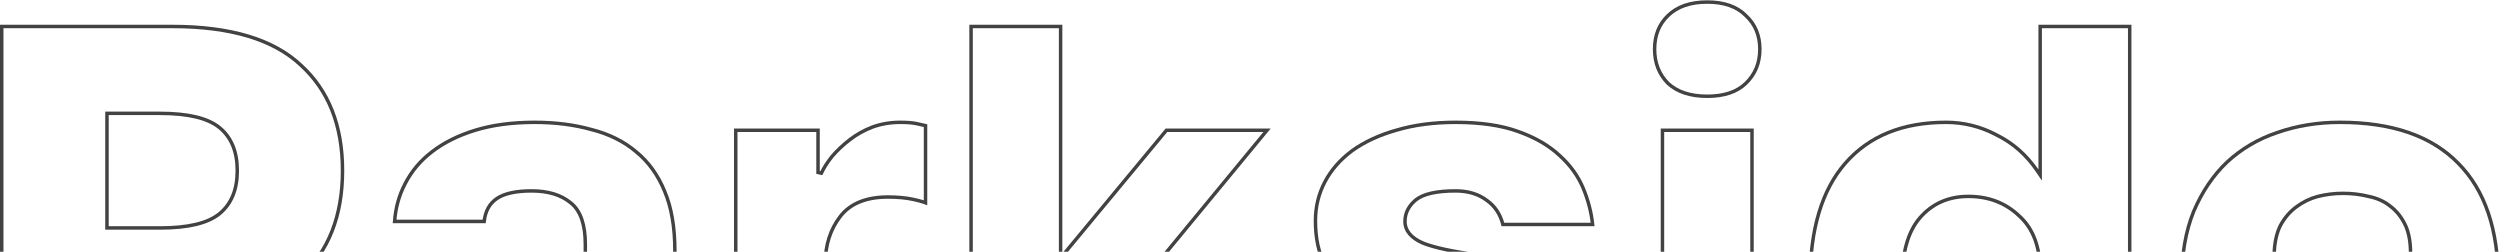 <?xml version="1.0" encoding="UTF-8"?> <svg xmlns="http://www.w3.org/2000/svg" width="1440" height="145" viewBox="0 0 1440 145" fill="none"><path d="M1439 161.956V180.299H1310.59H1309.56L1309.59 181.331C1309.82 188.694 1311.12 195.042 1313.5 200.348L1313.51 200.356L1313.51 200.364C1315.88 205.398 1318.98 209.615 1322.8 212.996C1326.6 216.363 1330.89 218.891 1335.65 220.575L1335.68 220.585L1335.71 220.593C1340.67 222.027 1345.87 222.742 1351.29 222.742C1361.58 222.742 1369.76 221.21 1375.76 218.056L1375.77 218.052L1375.77 218.049C1381.73 214.808 1385.78 210.517 1387.82 205.158H1435.31C1431.51 224.747 1422.54 239.343 1408.47 249.054C1394.08 258.987 1375.04 264 1351.29 264C1337.94 264 1325.4 262.138 1313.69 258.423C1302.22 254.481 1292.26 248.574 1283.79 240.704C1275.32 232.842 1268.68 223.004 1263.86 211.17C1259.05 199.121 1256.62 185.067 1256.62 168.99V161.956C1256.62 146.583 1258.93 133.237 1263.51 121.895C1268.33 110.524 1274.75 101.033 1282.75 93.403C1290.99 85.767 1300.6 80.096 1311.6 76.389L1311.6 76.389L1311.62 76.385C1322.87 72.439 1334.93 70.463 1347.81 70.463C1378.02 70.463 1400.69 78.388 1415.97 94.075L1415.98 94.081C1431.28 109.543 1439 132.112 1439 161.956ZM1335.04 113.157L1335.04 113.157L1335.03 113.16C1330.5 114.366 1326.32 116.417 1322.51 119.305C1318.91 121.979 1315.92 125.492 1313.54 129.823L1313.53 129.842L1313.52 129.861C1311.35 134.239 1310.17 139.544 1309.94 145.74L1309.9 146.778H1310.94H1387.47H1388.47V145.778C1388.47 139.117 1387.41 133.559 1385.24 129.158C1383.09 124.813 1380.21 121.289 1376.6 118.609C1373.22 115.928 1369.14 114.116 1364.38 113.151C1359.67 111.962 1354.72 111.368 1349.55 111.368C1344.6 111.368 1339.76 111.964 1335.04 113.157Z" stroke="#424242" stroke-width="2"></path><path d="M1175.14 97.598V15.249H1226.71V259.428H1179.32V235.107V231.588L1177.47 234.581C1175.19 238.257 1172.23 241.95 1168.56 245.657C1165.15 249.103 1161.05 252.215 1156.25 254.99C1151.46 257.756 1146.09 259.952 1140.14 261.573C1134.2 263.189 1127.8 264 1120.92 264C1108.97 264 1098.21 262.027 1088.61 258.1C1079 253.939 1070.78 247.933 1063.92 240.076C1057.07 232.227 1051.8 222.392 1048.12 210.544C1044.45 198.705 1042.6 184.859 1042.6 168.99V161.956C1042.6 132.083 1049.41 109.495 1062.88 94.035C1076.57 78.352 1095.87 70.463 1120.92 70.463C1131.19 70.463 1140.88 72.885 1150.02 77.732L1150.03 77.739L1150.04 77.746C1159.39 82.355 1167.15 89.154 1173.32 98.163L1175.14 100.828V97.598ZM1105.9 125.427L1105.9 125.428C1098.95 133.427 1095.57 145.67 1095.57 161.956V168.99C1095.57 185.986 1099.06 199.026 1106.22 207.949L1106.23 207.956L1106.23 207.962C1113.6 216.851 1122.8 221.336 1133.79 221.336C1145.41 221.336 1155.18 217.247 1163.03 209.077C1171.15 200.864 1175.14 189.21 1175.14 174.265V156.681C1175.14 142.435 1171.15 131.575 1162.99 124.294C1155.14 116.842 1145.38 113.127 1133.79 113.127C1122.38 113.127 1113.06 117.225 1105.9 125.427Z" stroke="#424242" stroke-width="2"></path><path d="M960.747 8.988L960.748 8.987C966.078 3.823 973.569 1.18 983.359 1.18C993.152 1.18 1000.52 3.824 1005.61 8.972L1005.62 8.987L1005.64 9.002C1010.98 13.954 1013.67 20.362 1013.67 28.315C1013.67 36.268 1010.98 42.802 1005.62 47.994C1000.53 52.917 993.163 55.45 983.359 55.45C973.568 55.45 966.076 52.922 960.748 47.994C955.625 42.807 953.051 36.273 953.051 28.315C953.051 20.348 955.629 13.936 960.747 8.988ZM957.573 75.034H1009.15V259.427H957.573V75.034Z" stroke="#424242" stroke-width="2"></path><path d="M830.614 185.236L830.607 185.235C820.438 183.599 810.852 181.497 801.849 178.93C792.886 176.375 785.097 173.014 778.468 168.857C772.108 164.49 767 158.981 763.136 152.322C759.532 145.712 757.699 137.336 757.699 127.139C757.699 119.09 759.517 111.631 763.149 104.746C766.783 97.859 772.011 91.876 778.856 86.8C785.935 81.722 794.405 77.784 804.281 74.997L804.288 74.995L804.296 74.993C814.391 71.978 825.772 70.463 838.449 70.463C852.754 70.463 864.69 72.213 874.289 75.679L874.296 75.681C884.167 79.162 892.156 83.788 898.296 89.536L898.303 89.543L898.311 89.549C904.47 95.084 909.017 101.41 911.971 108.531C914.802 115.357 916.596 122.281 917.355 129.304H865.675C864.16 123.373 861.085 118.726 856.434 115.43C851.592 111.764 845.575 109.962 838.449 109.962C827.747 109.962 820.024 111.594 815.567 115.099L815.556 115.108L815.545 115.117C811.413 118.557 809.271 122.692 809.271 127.491C809.271 132.983 812.941 137.123 819.614 140.014L819.628 140.02L819.643 140.026C826.256 142.652 836.677 144.892 850.837 146.769C860.766 148.17 870.228 150.154 879.224 152.719C888.178 155.272 895.959 158.862 902.582 163.48L902.598 163.491L902.615 163.502C909.437 167.87 914.771 173.494 918.632 180.381L918.635 180.387L918.639 180.394C922.473 187.006 924.418 195.147 924.418 204.862C924.418 222.351 917.156 236.599 902.55 247.674C888.185 258.506 866.87 264 838.449 264C823.443 264 810.555 262.483 799.769 259.468C789.196 256.214 780.506 251.928 773.67 246.632C766.821 241.091 761.705 234.761 758.299 227.646C755.021 220.576 753.103 213.082 752.545 205.158H804.29C805.819 210.448 808.891 214.949 813.469 218.651C818.39 222.631 826.809 224.501 838.449 224.501C850.311 224.501 859.02 222.866 864.377 219.424C869.945 215.994 872.845 211.363 872.845 205.565C872.845 203.27 872.213 201.199 870.94 199.386C869.628 197.281 867.23 195.548 863.935 194.115C860.824 192.427 856.576 190.886 851.228 189.476C845.853 188.058 838.979 186.646 830.614 185.236Z" stroke="#424242" stroke-width="2"></path><path d="M610.909 212.599V259.428H559.336V15.249H610.909V145.779V148.552L612.678 146.417L671.865 75.035H729.804L666.449 151.825L665.977 152.398L666.389 153.016L737.362 259.428H677.848L631.877 189.542L631.144 188.427L630.28 189.444L611.147 211.952L610.909 212.232V212.599Z" stroke="#424242" stroke-width="2"></path><path d="M533.109 72.355V116.784C532.642 116.605 532.115 116.427 531.533 116.248C530.166 115.828 528.428 115.382 526.327 114.91C522.063 113.952 517.116 113.479 511.497 113.479C499.009 113.479 489.732 117.179 483.917 124.773C478.2 132.237 475.362 141.251 475.362 151.757V259.428H423.789V75.035H471.187V99.356L473.097 99.771C474.444 96.821 476.478 93.612 479.221 90.145C482.185 86.689 485.61 83.458 489.497 80.453L488.885 79.662L489.497 80.453C493.357 77.469 497.676 75.055 502.457 73.212C507.439 71.382 512.769 70.463 518.455 70.463C522.368 70.463 525.424 70.697 527.649 71.146C529.645 71.55 531.465 71.953 533.109 72.355Z" stroke="#424242" stroke-width="2"></path><path d="M278.879 127.546H227.283C227.85 119.651 229.879 112.407 233.364 105.801L233.364 105.801L233.37 105.789C237.01 98.659 242.13 92.56 248.742 87.489L248.746 87.486C255.592 82.18 263.943 78.01 273.821 74.991C283.679 71.978 295.057 70.463 307.968 70.463C319.951 70.463 330.874 71.861 340.745 74.645L340.758 74.649L340.771 74.653C350.845 77.199 359.4 81.472 366.46 87.458L366.467 87.464L366.475 87.471C373.52 93.214 378.993 100.809 382.88 110.286L382.883 110.294C386.76 119.516 388.719 130.864 388.719 144.372V212.95C388.719 222.812 388.951 231.508 389.416 239.037L389.416 239.039C389.857 245.94 390.506 252.736 391.363 259.428H342.601C342.173 255.811 341.744 252.589 341.315 249.764C341.087 246.756 340.973 243.045 340.973 238.623V235.597L339.169 238.027C333.712 245.384 326.072 251.622 316.21 256.724C306.658 261.551 294.075 264 278.399 264C268.53 264 259.728 262.492 251.978 259.497C244.438 256.493 238.063 252.461 232.835 247.408C227.6 242.114 223.619 236.019 220.888 229.117C218.153 221.973 216.781 214.243 216.781 205.917C216.781 187.607 222.274 173.727 233.138 164.115C244.247 154.491 261.014 149.592 283.617 149.592H336.146H337.146V148.592V140.855C337.146 129.499 334.463 121.375 328.776 116.868C323.21 112.225 315.655 109.962 306.229 109.962C297.348 109.962 290.611 111.372 286.189 114.353C281.927 117.225 279.519 121.676 278.879 127.546ZM337.146 182.354V181.354H336.146H294.053C285.996 181.354 279.774 183.513 275.581 188.001L275.57 188.012L275.56 188.024C271.689 192.427 269.745 197.585 269.745 203.455C269.745 210.445 271.658 216.311 275.543 220.976L275.553 220.987L275.563 220.998C279.776 225.758 286.611 228.018 295.792 228.018C307.36 228.018 317.107 224.671 324.963 217.935C333.102 211.156 337.146 201.833 337.146 190.091V182.354Z" stroke="#424242" stroke-width="2"></path><path d="M61.617 182.354V259.428H1V15.249H99.144C132.884 15.249 157.515 22.728 173.253 37.486L173.259 37.491L173.264 37.496C189.25 52.041 197.289 72.264 197.289 98.301C197.289 124.339 189.25 144.683 173.259 159.464C157.52 173.99 132.887 181.354 99.144 181.354H62.617H61.617V182.354ZM62.617 65.298H61.617V66.298V130.305V131.305H62.617H92.187C108.241 131.305 119.794 128.612 126.57 122.985C133.348 117.357 136.671 109.068 136.671 98.301C136.671 87.534 133.348 79.246 126.57 73.618C119.794 67.991 108.241 65.298 92.187 65.298H62.617Z" stroke="#424242" stroke-width="2"></path></svg> 